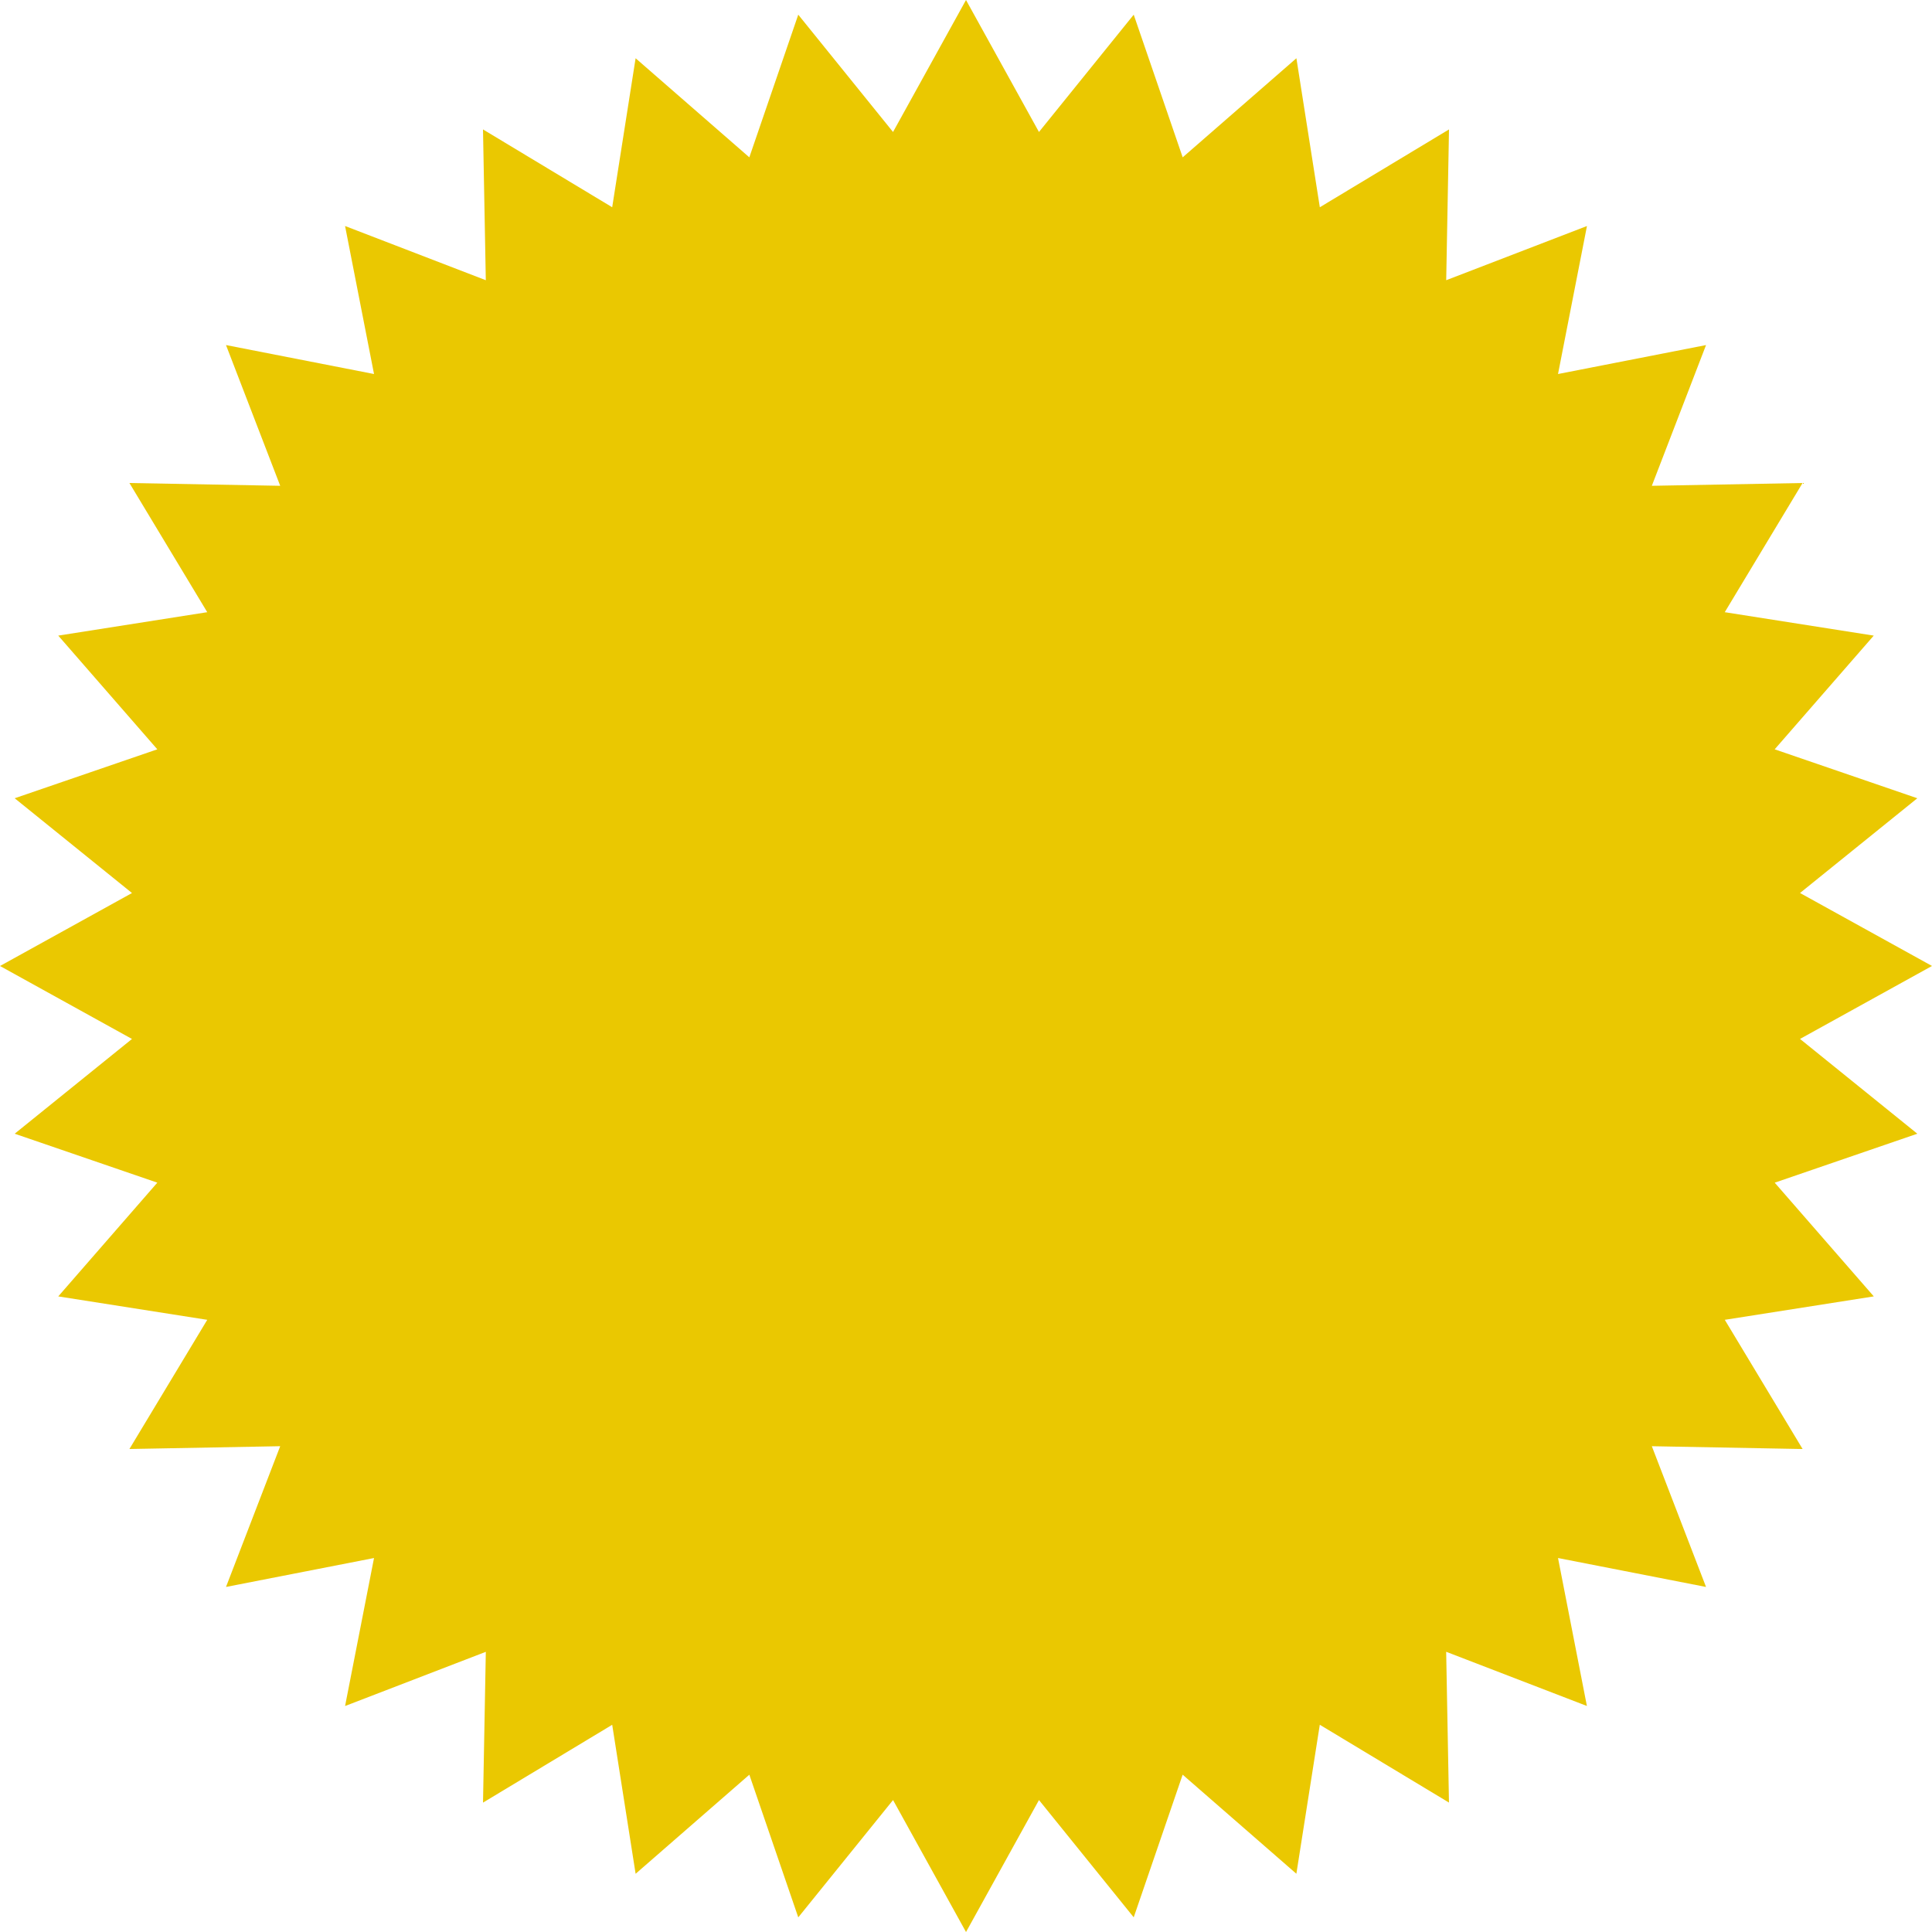 <svg xmlns="http://www.w3.org/2000/svg" width="315.093" height="315.095" viewBox="0 0 315.093 315.095">
  <path id="Path_19" data-name="Path 19" d="M157.547,0l-11.9,21.526L130.189,2.394l-7.98,23.265L103.662,9.5,99.843,33.8,78.773,21.107,79.231,45.7l-22.954-8.84L61,61,36.859,56.277,45.7,79.23l-24.592-.456L33.8,99.842,9.5,103.663l16.157,18.544L2.394,130.189l19.132,15.457L0,157.546l21.526,11.9L2.394,184.9l23.264,7.981L9.5,211.432l24.3,3.82L21.107,236.321l24.592-.458-8.84,22.954L61,254.1l-4.721,24.138,22.954-8.84-.458,24.593,21.07-12.693,3.819,24.3,18.546-16.158,7.98,23.265,15.459-19.133,11.9,21.526,11.9-21.526L184.9,312.7l7.981-23.265,18.545,16.158,3.821-24.3,21.068,12.693-.457-24.593,22.952,8.84L254.1,254.1l24.14,4.72-8.84-22.954,24.591.458L281.3,215.251l24.3-3.82-16.158-18.545L312.7,184.9l-19.132-15.459,21.525-11.9-21.525-11.9L312.7,130.189l-23.265-7.981,16.158-18.544-24.3-3.821,12.691-21.068L269.4,79.23l8.84-22.952L254.1,61l4.721-24.139L235.864,45.7l.457-24.592L215.253,33.8,211.432,9.5,192.886,25.659,184.9,2.394,169.447,21.527Z" transform="translate(0)" fill="#eac801"/>
</svg>

